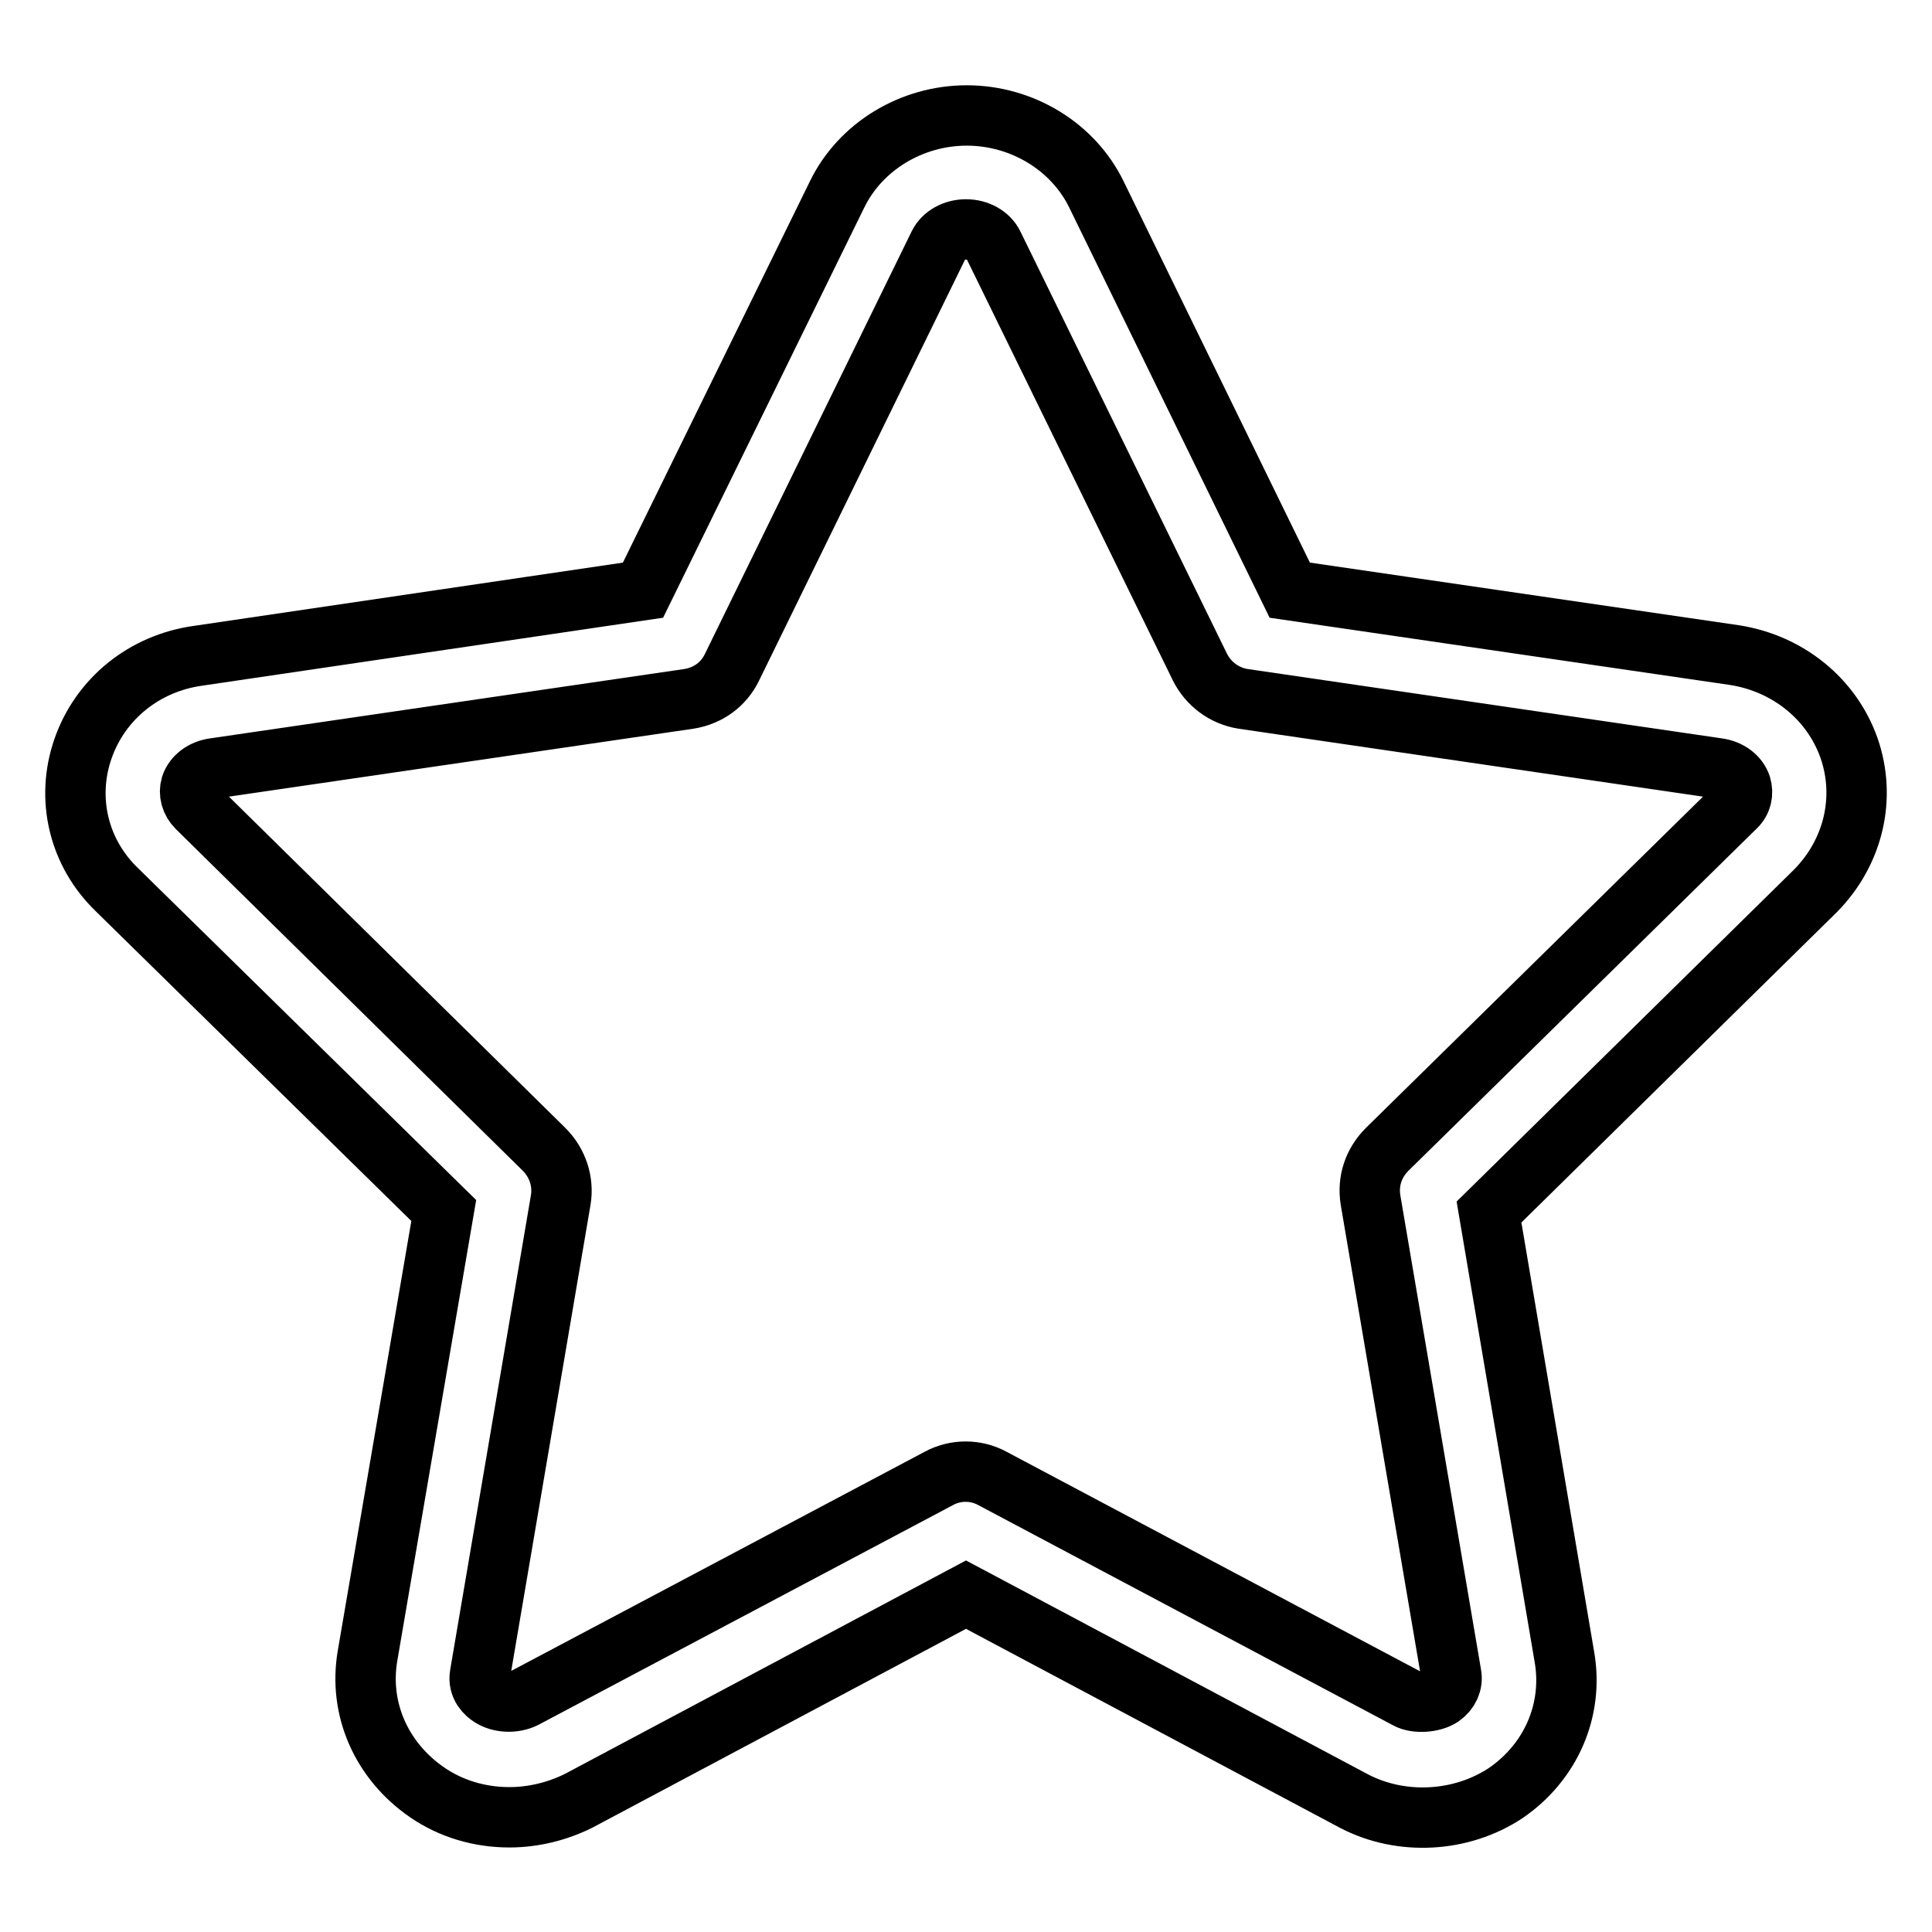 <?xml version="1.0" encoding="utf-8"?>
<!-- Svg Vector Icons : http://www.onlinewebfonts.com/icon -->
<!DOCTYPE svg PUBLIC "-//W3C//DTD SVG 1.1//EN" "http://www.w3.org/Graphics/SVG/1.1/DTD/svg11.dtd">
<svg version="1.1" xmlns="http://www.w3.org/2000/svg" xmlns:xlink="http://www.w3.org/1999/xlink" x="0px" y="0px" viewBox="0 0 256 256" enable-background="new 0 0 256 256" xml:space="preserve">
<g> <path stroke-width="8" fill-opacity="0" stroke="#000000"  d="M245,99.1c-2.3-6.5-8.1-11.2-15.2-12.3l-58.9-8.6l-25.6-52.4c-3.1-6.4-9.9-10.5-17.2-10.5 c-7.3,0-14.1,4.1-17.2,10.5L85.2,78.2l-59,8.7c-7.1,1-12.9,5.7-15.2,12.3c-2.3,6.6-0.6,13.8,4.5,18.7l43.3,42.5l-10.1,59 c-1.2,7,1.8,13.9,7.9,18.1c3.2,2.2,7,3.3,10.9,3.3c3.2,0,6.4-0.8,9.2-2.2l51.3-27.3l51.5,27.4c6.2,3.2,14.1,2.8,20-1.1 c6-4.1,9-11,7.8-18l-10-59l43.3-42.6C245.6,112.9,247.3,105.7,245,99.1z M229.9,107l-46.1,45.3c-1.8,1.8-2.6,4.2-2.2,6.7l10.7,62.9 c0.2,1.1-0.3,2.2-1.3,2.9c-1.2,0.8-3.4,0.9-4.5,0.3l-55-29.2c-2.2-1.2-4.9-1.2-7.1,0l-54.9,29.1c-1.4,0.7-3.3,0.6-4.5-0.2 c-0.5-0.3-1.7-1.3-1.4-2.9L74.3,159c0.4-2.4-0.4-4.9-2.2-6.7L26.1,107c-0.8-0.8-1.1-1.9-0.8-2.9c0.4-1.2,1.6-2.1,3.1-2.3l62.9-9.2 c2.5-0.4,4.6-1.9,5.7-4.2l27.4-56c0.6-1.2,2-2,3.6-2c1.6,0,3,0.8,3.6,2l27.4,56c1.1,2.2,3.2,3.8,5.7,4.2l62.9,9.2 c1.5,0.2,2.7,1.1,3.1,2.3C231,105.1,230.8,106.2,229.9,107z"/></g>
</svg>